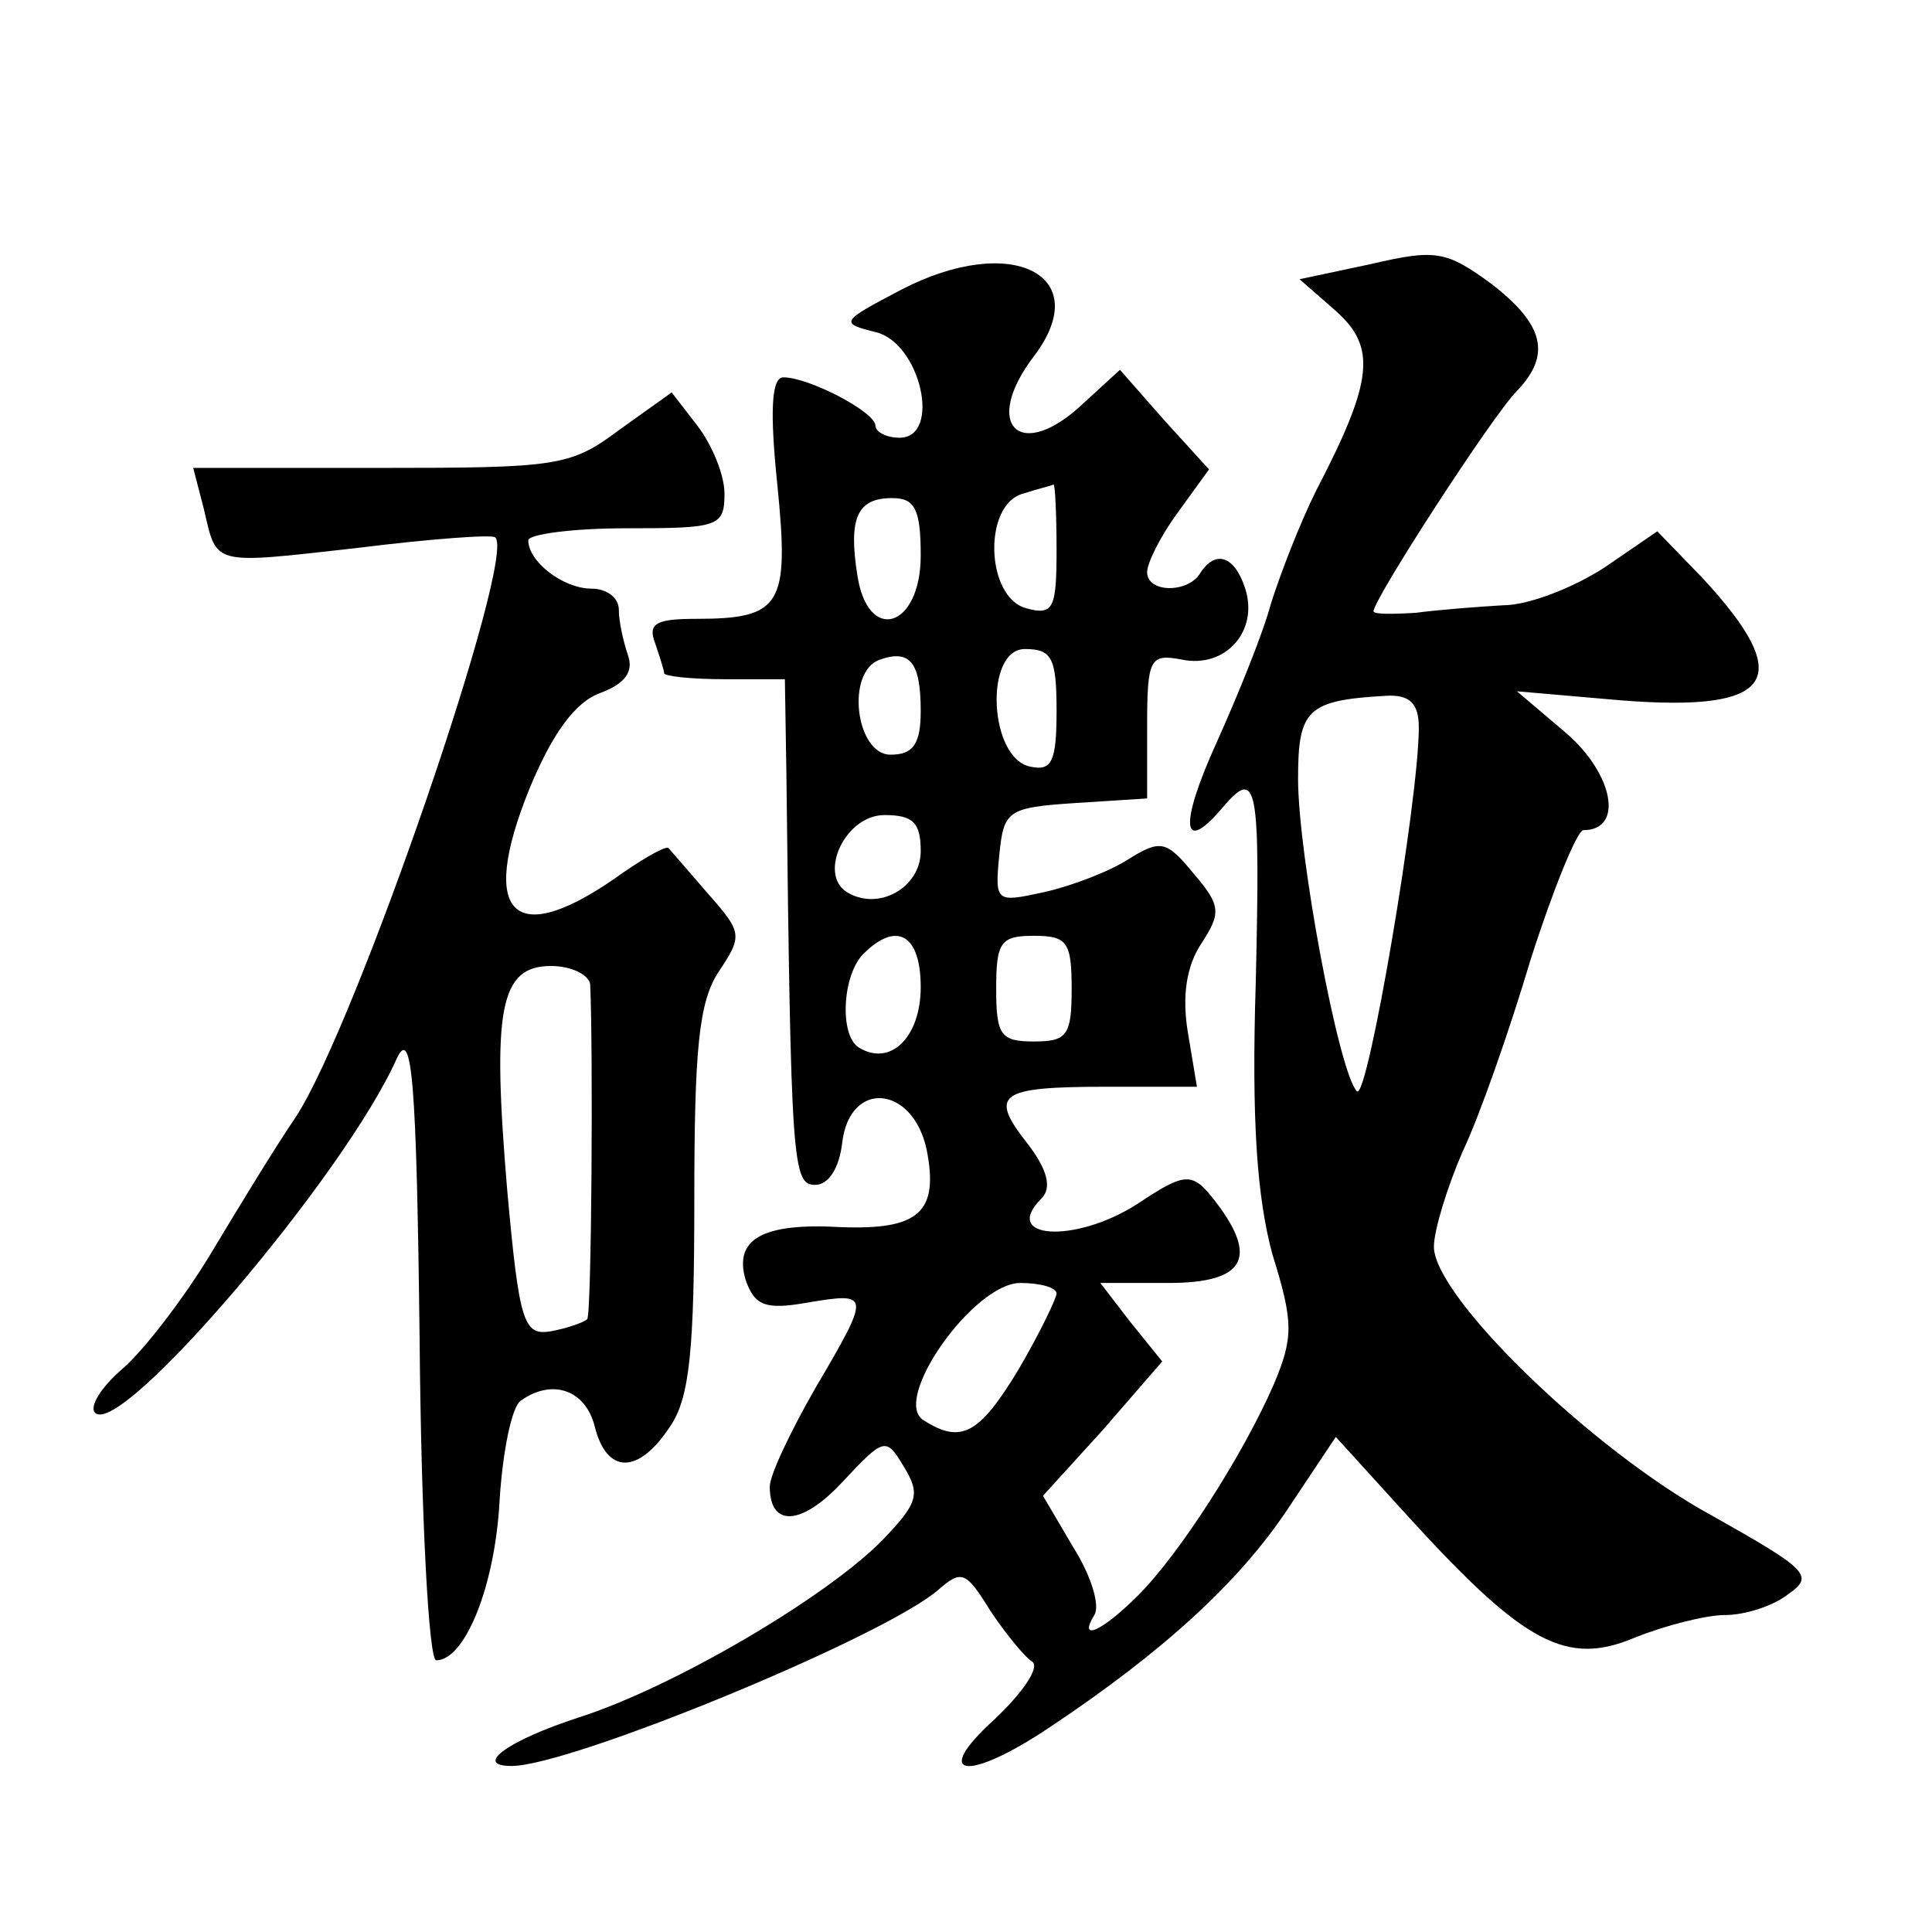 <?xml version="1.0" standalone="no"?>
<!DOCTYPE svg PUBLIC "-//W3C//DTD SVG 20010904//EN"
 "http://www.w3.org/TR/2001/REC-SVG-20010904/DTD/svg10.dtd">
<svg version="1.0" xmlns="http://www.w3.org/2000/svg"
 width="128pt" height="128pt" viewBox="0 0 128 128"
 preserveAspectRatio="xMidYMid meet">
<g transform="translate(0,128) scale(0.1,-0.1)"
fill="#0" stroke="none">
<path d="M908 1105 l-47 -10 24 -21 c27 -24 25 -46 -13 -119 -11 -22 -24 -56 -30
-75 -5 -19 -22 -61 -36 -92 -25 -55 -23 -75 4 -43 23 27 25 16 22 -115 -3 -94 1
-144 11 -181 14 -45 14 -55 1 -86 -20 -46 -62 -112 -90 -140 -24 -24 -40 -31 -29
-13 4 6 -2 26 -14 45 l-20 34 40 44 39 45 -21 26 -20 26 45 0 c50 0 60 16 32 53
-16 21 -20 21 -53 -1 -41 -26 -90 -23 -63 4 7 7 4 19 -9 36 -26 33 -20 38 52 38
l60 0 -6 36 c-4 24 -1 44 9 59 13 20 13 25 -5 46 -18 22 -22 23 -43 10 -12 -8 -38
-18 -56 -22 -32 -7 -33 -7 -30 24 3 30 5 32 51 35 l47 3 0 48 c0 45 2 48 23 44
29 -6 51 19 42 47 -7 22 -20 26 -30 10 -8 -13 -35 -13 -35 1 0 6 9 24 20 39 l21
29 -30 33 -29 33 -24 -22 c-42 -40 -68 -15 -33 31 41 54 -15 82 -88 44 -40 -21
-41 -22 -17 -28 30 -7 44 -70 16 -70 -9 0 -16 4 -16 8 0 9 -44 32 -61 32 -8 0 -9
-23 -4 -71 8 -80 3 -89 -54 -89 -26 0 -32 -3 -27 -16 3 -9 6 -18 6 -20 0 -2 18
-4 40 -4 l40 0 1 -62 c3 -259 4 -273 19 -273 9 0 16 11 18 28 5 42 47 38 56 -5
8 -41 -5 -53 -57 -51 -52 3 -71 -8 -63 -35 6 -17 13 -20 41 -15 42 7 42 6 5 -57
-16 -28 -30 -57 -30 -65 0 -27 21 -26 48 3 28 30 29 30 41 10 11 -18 9 -24 -14
-48 -37 -38 -139 -98 -202 -118 -46 -15 -70 -32 -44 -32 39 0 248 86 283 117 15
13 18 12 34 -14 10 -15 23 -31 28 -34 5 -4 -7 -21 -25 -38 -43 -39 -18 -42 37 -5
75 50 125 96 157 144 l32 48 50 -55 c75 -82 103 -97 148 -78 20 8 47 15 60 15 13
0 32 6 42 14 17 12 13 16 -51 52 -79 43 -184 145 -184 178 0 11 9 40 19 63 11 23
31 80 45 127 15 47 31 86 35 86 27 0 20 37 -11 64 l-33 28 69 -6 c102 -8 116 14
54 81 l-30 31 -35 -24 c-20 -13 -50 -25 -67 -25 -17 -1 -43 -3 -58 -5 -16 -1 -28
-1 -28 1 0 8 79 130 95 146 23 24 18 44 -17 71 -30 22 -37 23 -80 13z m-208 -189
c0 -39 -2 -44 -20 -39 -27 7 -29 69 -2 76 9 3 18 5 20 6 1 0 2 -19 2 -43z m-90
-4 c0 -48 -35 -59 -42 -13 -6 38 0 51 23 51 15 0 19 -7 19 -38z m0 -103 c0 -22
-5 -29 -20 -29 -23 0 -30 55 -7 63 20 7 27 -2 27 -34z m90 0 c0 -33 -3 -40 -17
-37 -28 5 -31 78 -4 78 18 0 21 -6 21 -41z m240 -11 c0 -48 -34 -248 -41 -241 -12
12 -39 157 -39 207 0 46 6 52 58 55 16 1 22 -5 22 -21z m-330 -82 c0 -24 -28 -40
-49 -27 -19 12 -1 51 25 51 19 0 24 -5 24 -24z m0 -90 c0 -33 -20 -53 -41 -40 -13
8 -11 48 3 62 22 22 38 13 38 -22z m100 -1 c0 -31 -3 -35 -25 -35 -22 0 -25 4 -25
35 0 31 3 35 25 35 22 0 25 -4 25 -35z m-10 -202 c0 -3 -11 -26 -25 -50 -26 -43
-38 -50 -63 -34 -22 13 33 91 64 91 13 0 24 -3 24 -7z M410 995 c-32 -24 -41 -25
-158 -25 l-124 0 7 -27 c9 -38 4 -37 102 -26 48 6 89 9 91 7 15 -11 -92 -323 -132
-384 -13 -19 -38 -60 -56 -90 -18 -30 -45 -65 -59 -77 -14 -12 -22 -25 -18 -29
17 -17 166 158 200 235 10 21 13 -16 15 -186 1 -117 6 -213 11 -213 19 0 39 49
42 106 2 32 8 62 14 66 21 15 43 7 49 -17 8 -32 29 -32 50 0 13 19 16 51 16 150
0 100 3 131 16 151 16 24 16 26 -7 52 -13 15 -25 29 -26 30 -1 2 -14 -5 -30 -16
-72 -52 -97 -30 -62 56 15 36 30 57 47 63 16 6 22 14 18 25 -3 9 -6 22 -6 30 0
8 -8 14 -18 14 -19 0 -42 18 -42 32 0 4 29 8 65 8 61 0 65 1 65 23 0 12 -8 32 -18
45 l-17 22 -35 -25z m-19 -367 c2 -42 1 -220 -2 -222 -2 -2 -13 -6 -24 -8 -18 -3
-21 5 -29 94 -10 119 -5 148 29 148 14 0 25 -6 26 -12z"/>
</g>
</svg>
